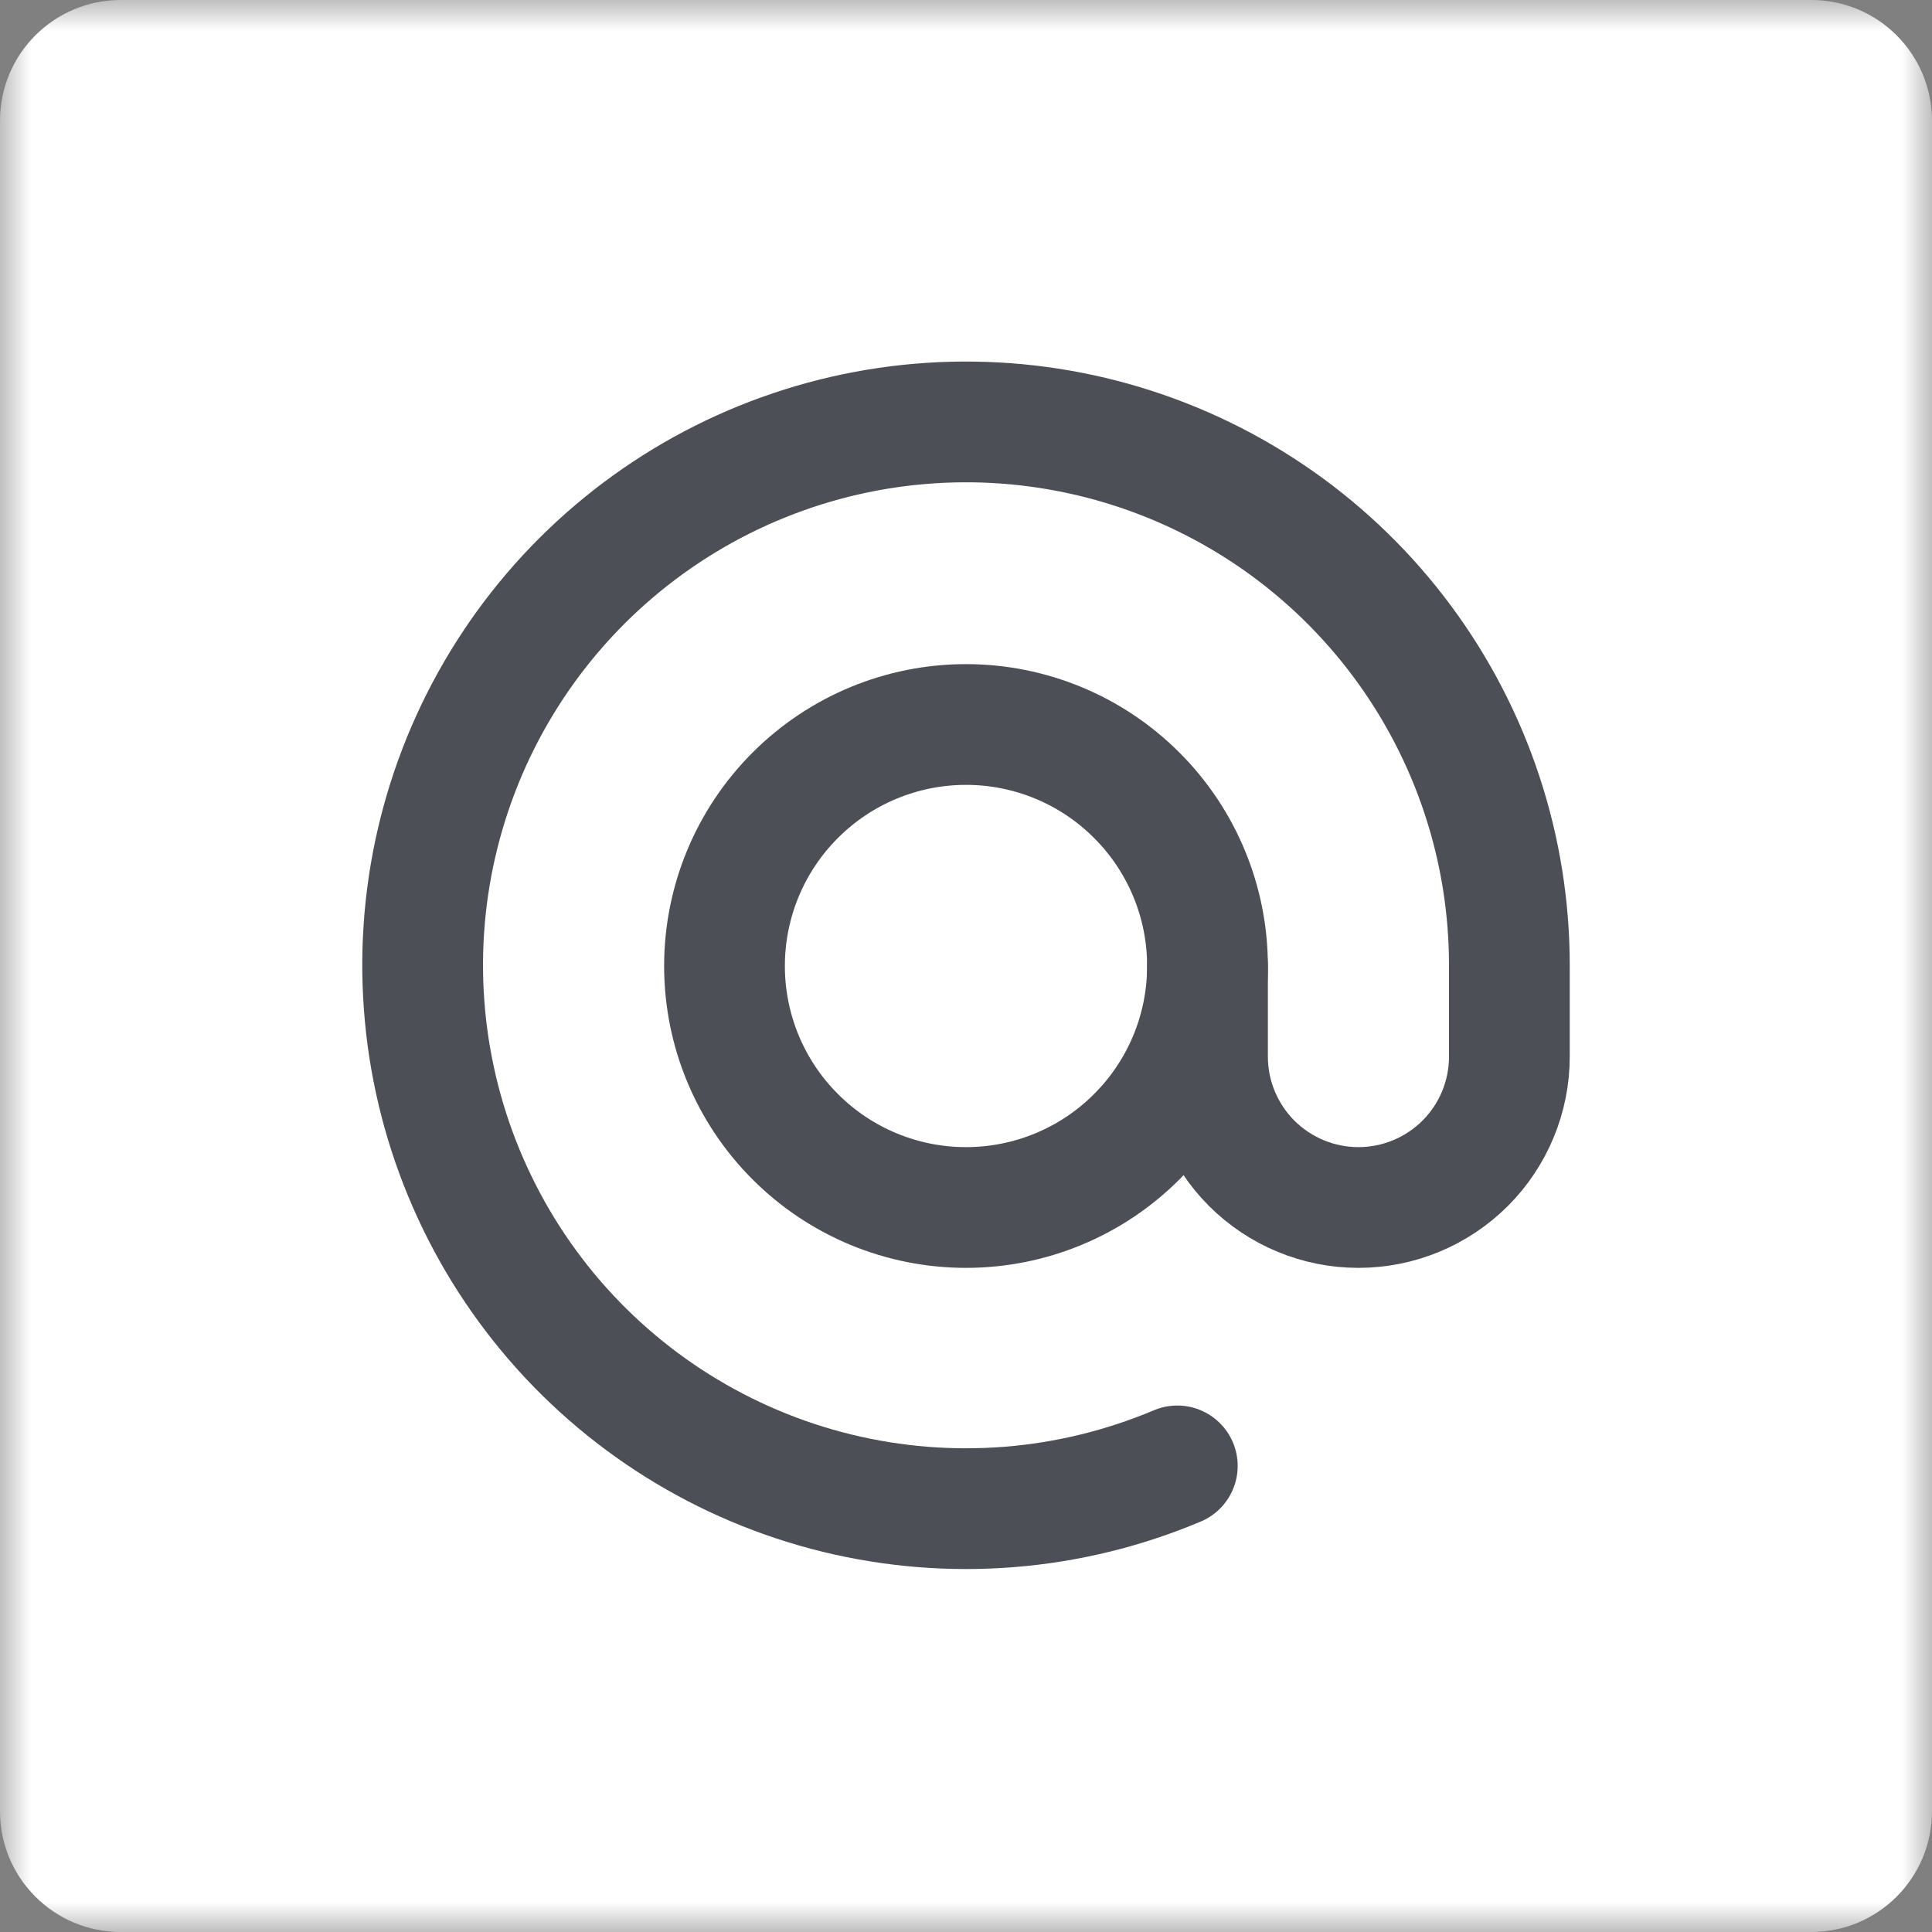 <?xml version="1.0" encoding="UTF-8"?> <svg xmlns="http://www.w3.org/2000/svg" width="32" height="32" viewBox="0 0 32 32" fill="none"><rect x="0" y="0" width="32" height="32" fill="#808080" stroke="none"/><g clip-path="url(#clip0_668_2)"><mask id="mask0_668_2" style="mask-type:luminance" maskUnits="userSpaceOnUse" x="0" y="0" width="32" height="32"><path d="M32 0H0V32H32V0Z" fill="white"></path></mask><g mask="url(#mask0_668_2)"><path d="M30 0H2C0.895 0 0 0.895 0 2V30C0 31.105 0.895 32 2 32H30C31.105 32 32 31.105 32 30V2C32 0.895 31.105 0 30 0Z" fill="white"></path><path d="M12 16C12 17.061 12.421 18.078 13.172 18.828C13.922 19.579 14.939 20 16 20C17.061 20 18.078 19.579 18.828 18.828C19.579 18.078 20 17.061 20 16C20 14.939 19.579 13.922 18.828 13.172C18.078 12.421 17.061 12 16 12C14.939 12 13.922 12.421 13.172 13.172C12.421 13.922 12 14.939 12 16Z" stroke="#4C5056" stroke-width="2" stroke-linecap="round" stroke-linejoin="round"></path><path d="M20 16V17.5C20 18.163 20.263 18.799 20.732 19.268C21.201 19.736 21.837 20 22.5 20C23.163 20 23.799 19.736 24.268 19.268C24.737 18.799 25 18.163 25 17.5V16C25.003 14.066 24.382 12.183 23.23 10.629C22.079 9.075 20.457 7.934 18.606 7.374C16.755 6.814 14.773 6.865 12.953 7.52C11.134 8.174 9.573 9.398 8.503 11.008C7.433 12.619 6.91 14.532 7.013 16.463C7.115 18.395 7.836 20.241 9.07 21.731C10.304 23.22 11.985 24.272 13.863 24.731C15.742 25.19 17.718 25.032 19.5 24.28" stroke="#4C5056" stroke-width="2" stroke-linecap="round" stroke-linejoin="round"></path></g></g><defs><clipPath id="clip0_668_2"><rect width="32" height="32" fill="white"></rect></clipPath></defs></svg> 